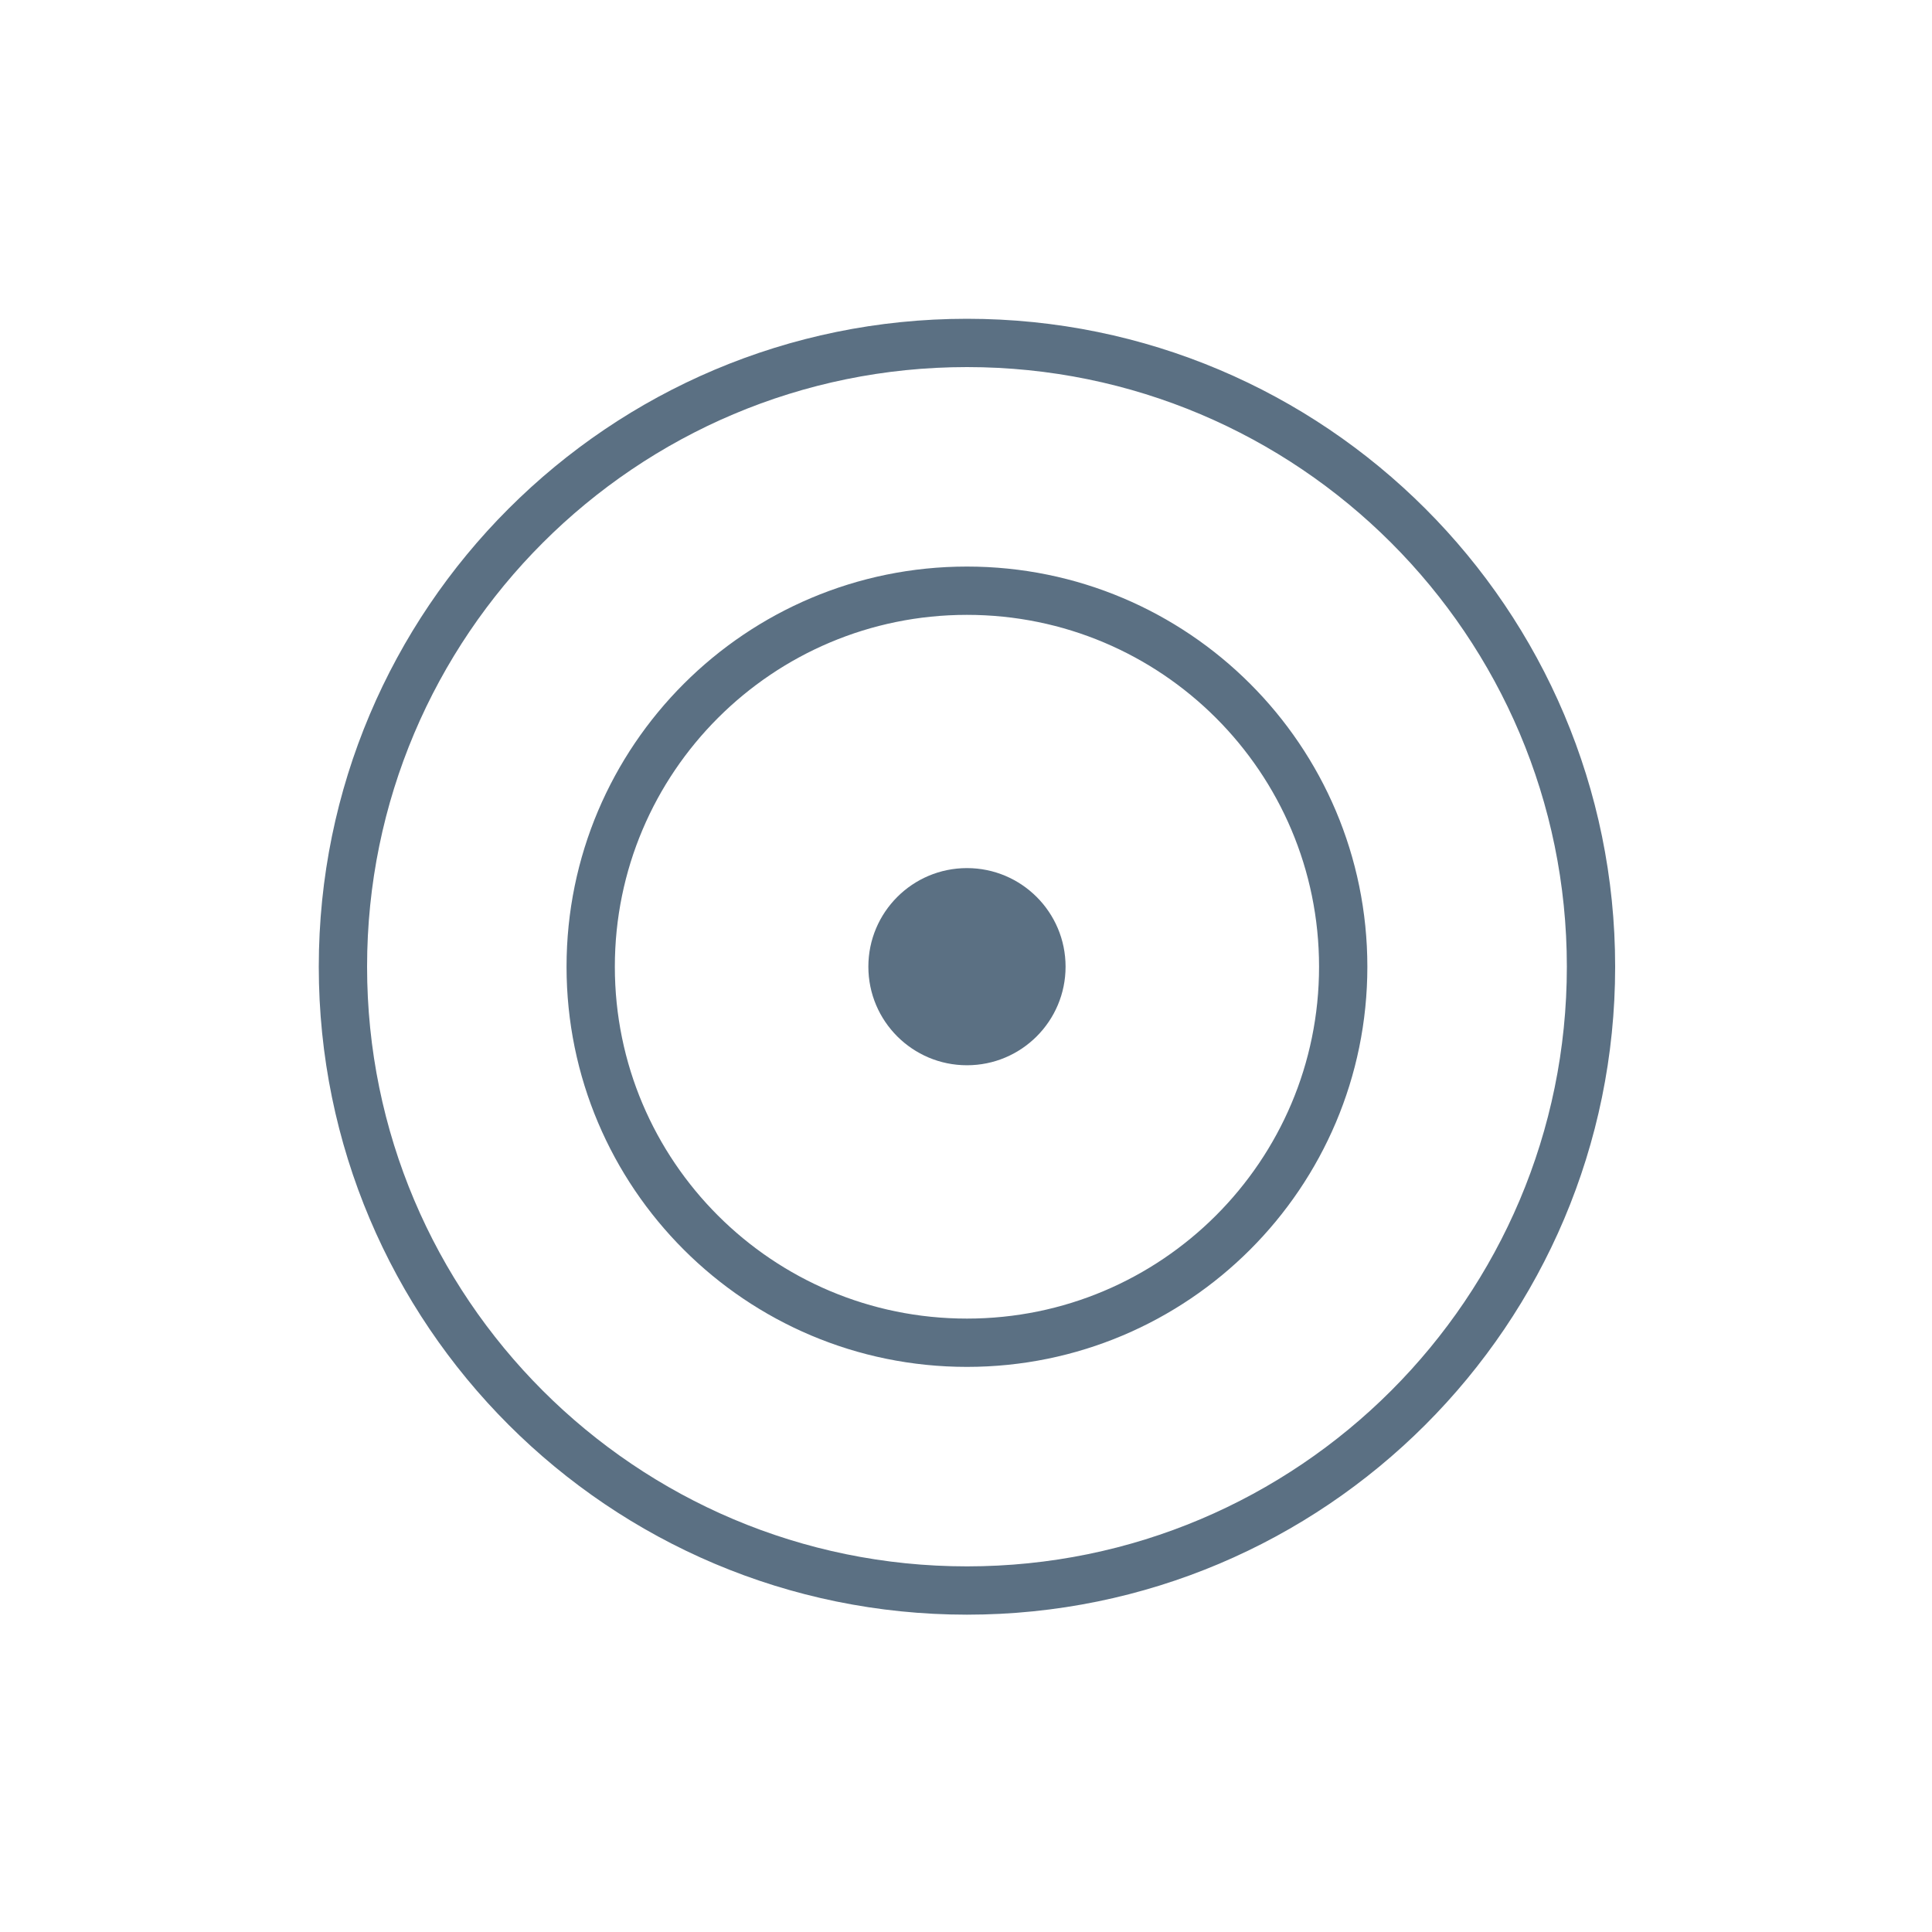 <?xml version="1.0" encoding="UTF-8"?> <svg xmlns="http://www.w3.org/2000/svg" width="80" height="80" fill="none" version="1.1" viewBox="0 0 80 80"><path d="m40.04 44.11c2.255 0 4.083-1.828 4.083-4.082 0-2.254-1.828-4.082-4.083-4.082-2.255 0-4.083 1.828-4.083 4.082 0 2.254 1.828 4.082 4.083 4.082z" fill="#5b7083"></path><path d="m40.04 65.86c14.27 0 25.84-11.57 25.84-25.83s-11.57-25.83-25.84-25.83-25.84 11.57-25.84 25.83 11.57 25.83 25.84 25.83zm-6e-4-10.26c8.604 0 15.58-6.973 15.58-15.57 0-8.602-6.975-15.57-15.58-15.57s-15.58 6.973-15.58 15.57c0 8.602 6.975 15.57 15.58 15.57z" stroke="#5b7083" stroke-miterlimit="10" stroke-width="2"></path></svg> 